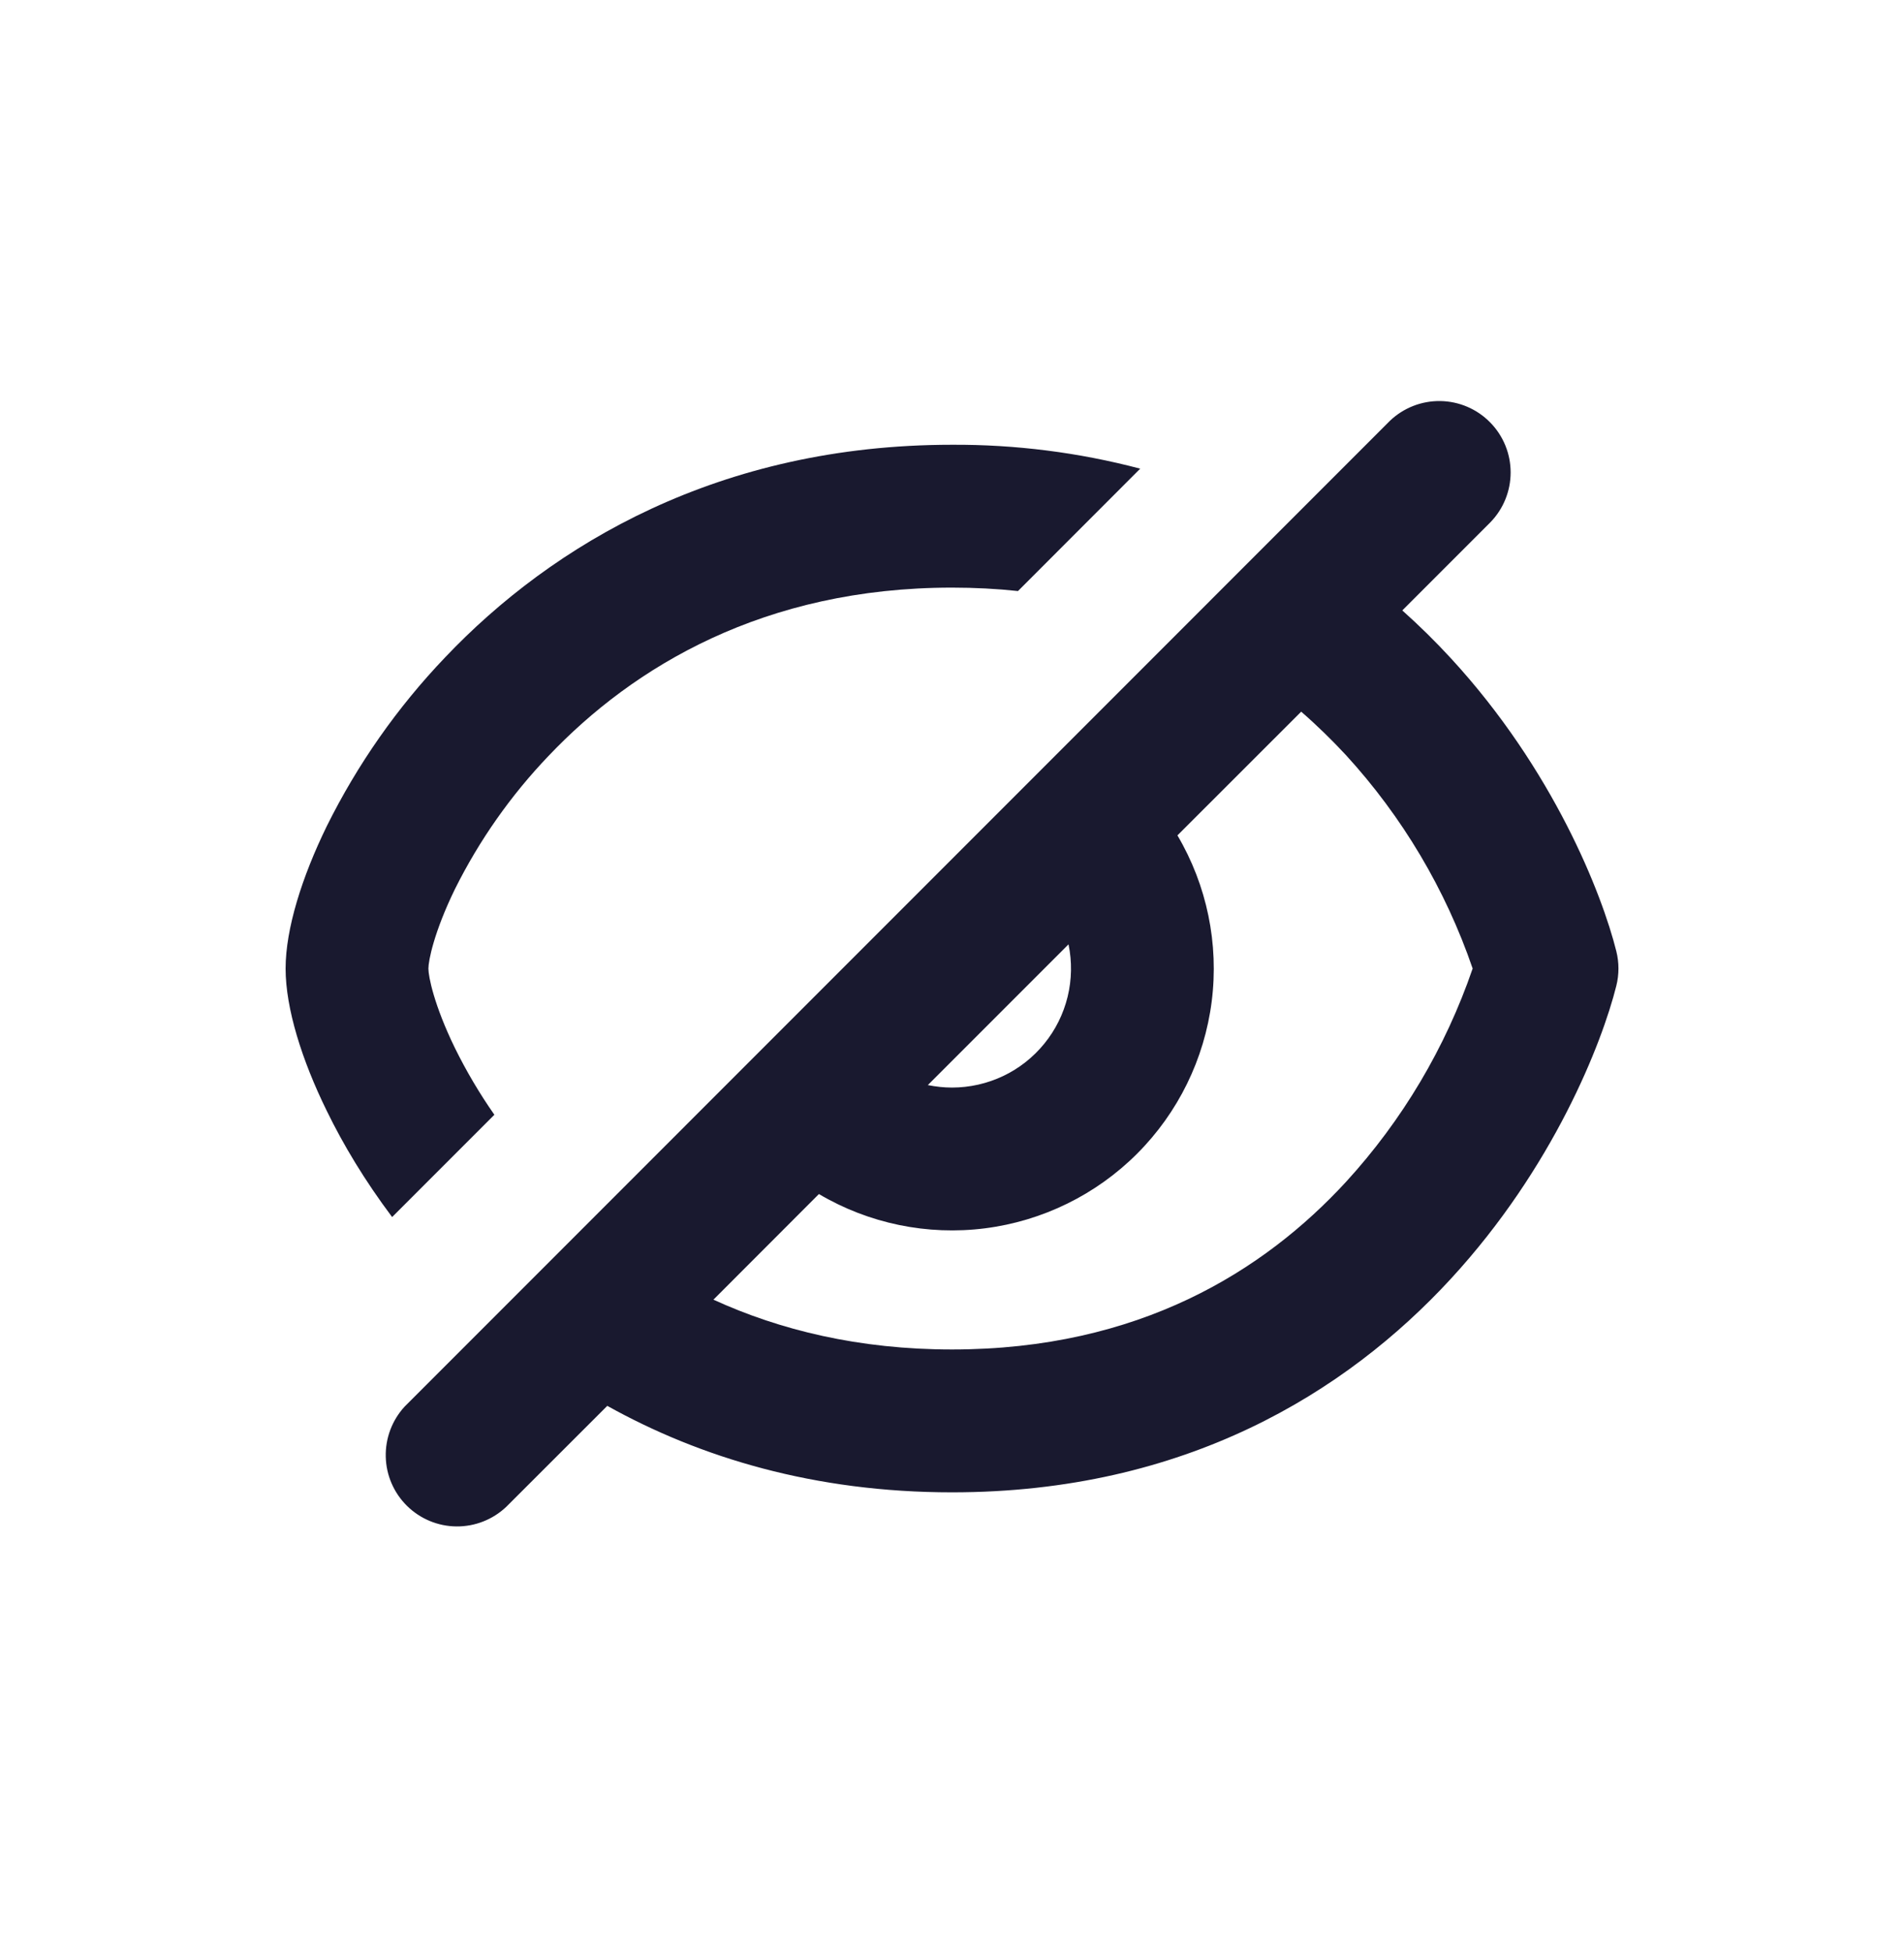 <svg width="40" height="41" viewBox="0 0 40 41" fill="none" xmlns="http://www.w3.org/2000/svg">
<path d="M23.954 9.842C22.664 9.502 21.334 9.333 20 9.34C15.112 9.34 11.608 11.43 9.35 13.806C8.347 14.856 7.509 16.051 6.864 17.352C6.344 18.416 6 19.504 6 20.34C6 21.176 6.342 22.264 6.864 23.326C7.208 24.034 7.664 24.794 8.238 25.558L10.386 23.41C10.075 22.965 9.798 22.497 9.558 22.01C9.116 21.104 9 20.504 9 20.34C9 20.176 9.116 19.576 9.558 18.67C10.069 17.645 10.732 16.702 11.524 15.874C13.304 14 16.052 12.34 20 12.34C20.48 12.34 20.942 12.364 21.386 12.412L23.954 9.842Z" fill="#19192F"></path>
<path fill-rule="evenodd" clip-rule="evenodd" d="M8.5 29.539C8.237 29.825 8.095 30.202 8.104 30.591C8.113 30.98 8.273 31.35 8.55 31.623C8.827 31.896 9.199 32.051 9.587 32.055C9.976 32.059 10.351 31.912 10.634 31.645L12.758 29.523C14.708 30.609 17.112 31.339 20 31.339C24.9 31.339 28.284 29.239 30.48 26.855C32.636 24.515 33.656 21.903 33.956 20.703C34.016 20.464 34.016 20.214 33.956 19.975C33.656 18.775 32.636 16.163 30.48 13.823C30.157 13.472 29.816 13.137 29.46 12.819L31.306 10.973C31.582 10.692 31.736 10.314 31.736 9.921C31.736 9.527 31.581 9.149 31.304 8.869C31.028 8.588 30.652 8.428 30.259 8.422C29.865 8.416 29.485 8.565 29.2 8.837L29.184 8.853L8.514 29.525L8.5 29.539ZM20 28.339C18.044 28.339 16.382 27.931 14.988 27.293L17.204 25.075C18.254 25.695 19.481 25.948 20.691 25.795C21.901 25.641 23.026 25.09 23.888 24.228C24.751 23.365 25.302 22.24 25.456 21.03C25.609 19.82 25.356 18.594 24.736 17.543L27.336 14.945C27.674 15.239 27.986 15.545 28.274 15.855C29.461 17.151 30.368 18.677 30.938 20.339C30.368 22.001 29.461 23.528 28.274 24.823C26.554 26.689 23.934 28.339 20 28.339ZM20 22.839C19.826 22.839 19.656 22.819 19.492 22.787L22.448 19.831C22.523 20.195 22.517 20.571 22.429 20.932C22.341 21.292 22.174 21.629 21.939 21.917C21.705 22.205 21.409 22.438 21.074 22.597C20.738 22.756 20.371 22.839 20 22.839Z" fill="#19192F"></path>
</svg>
